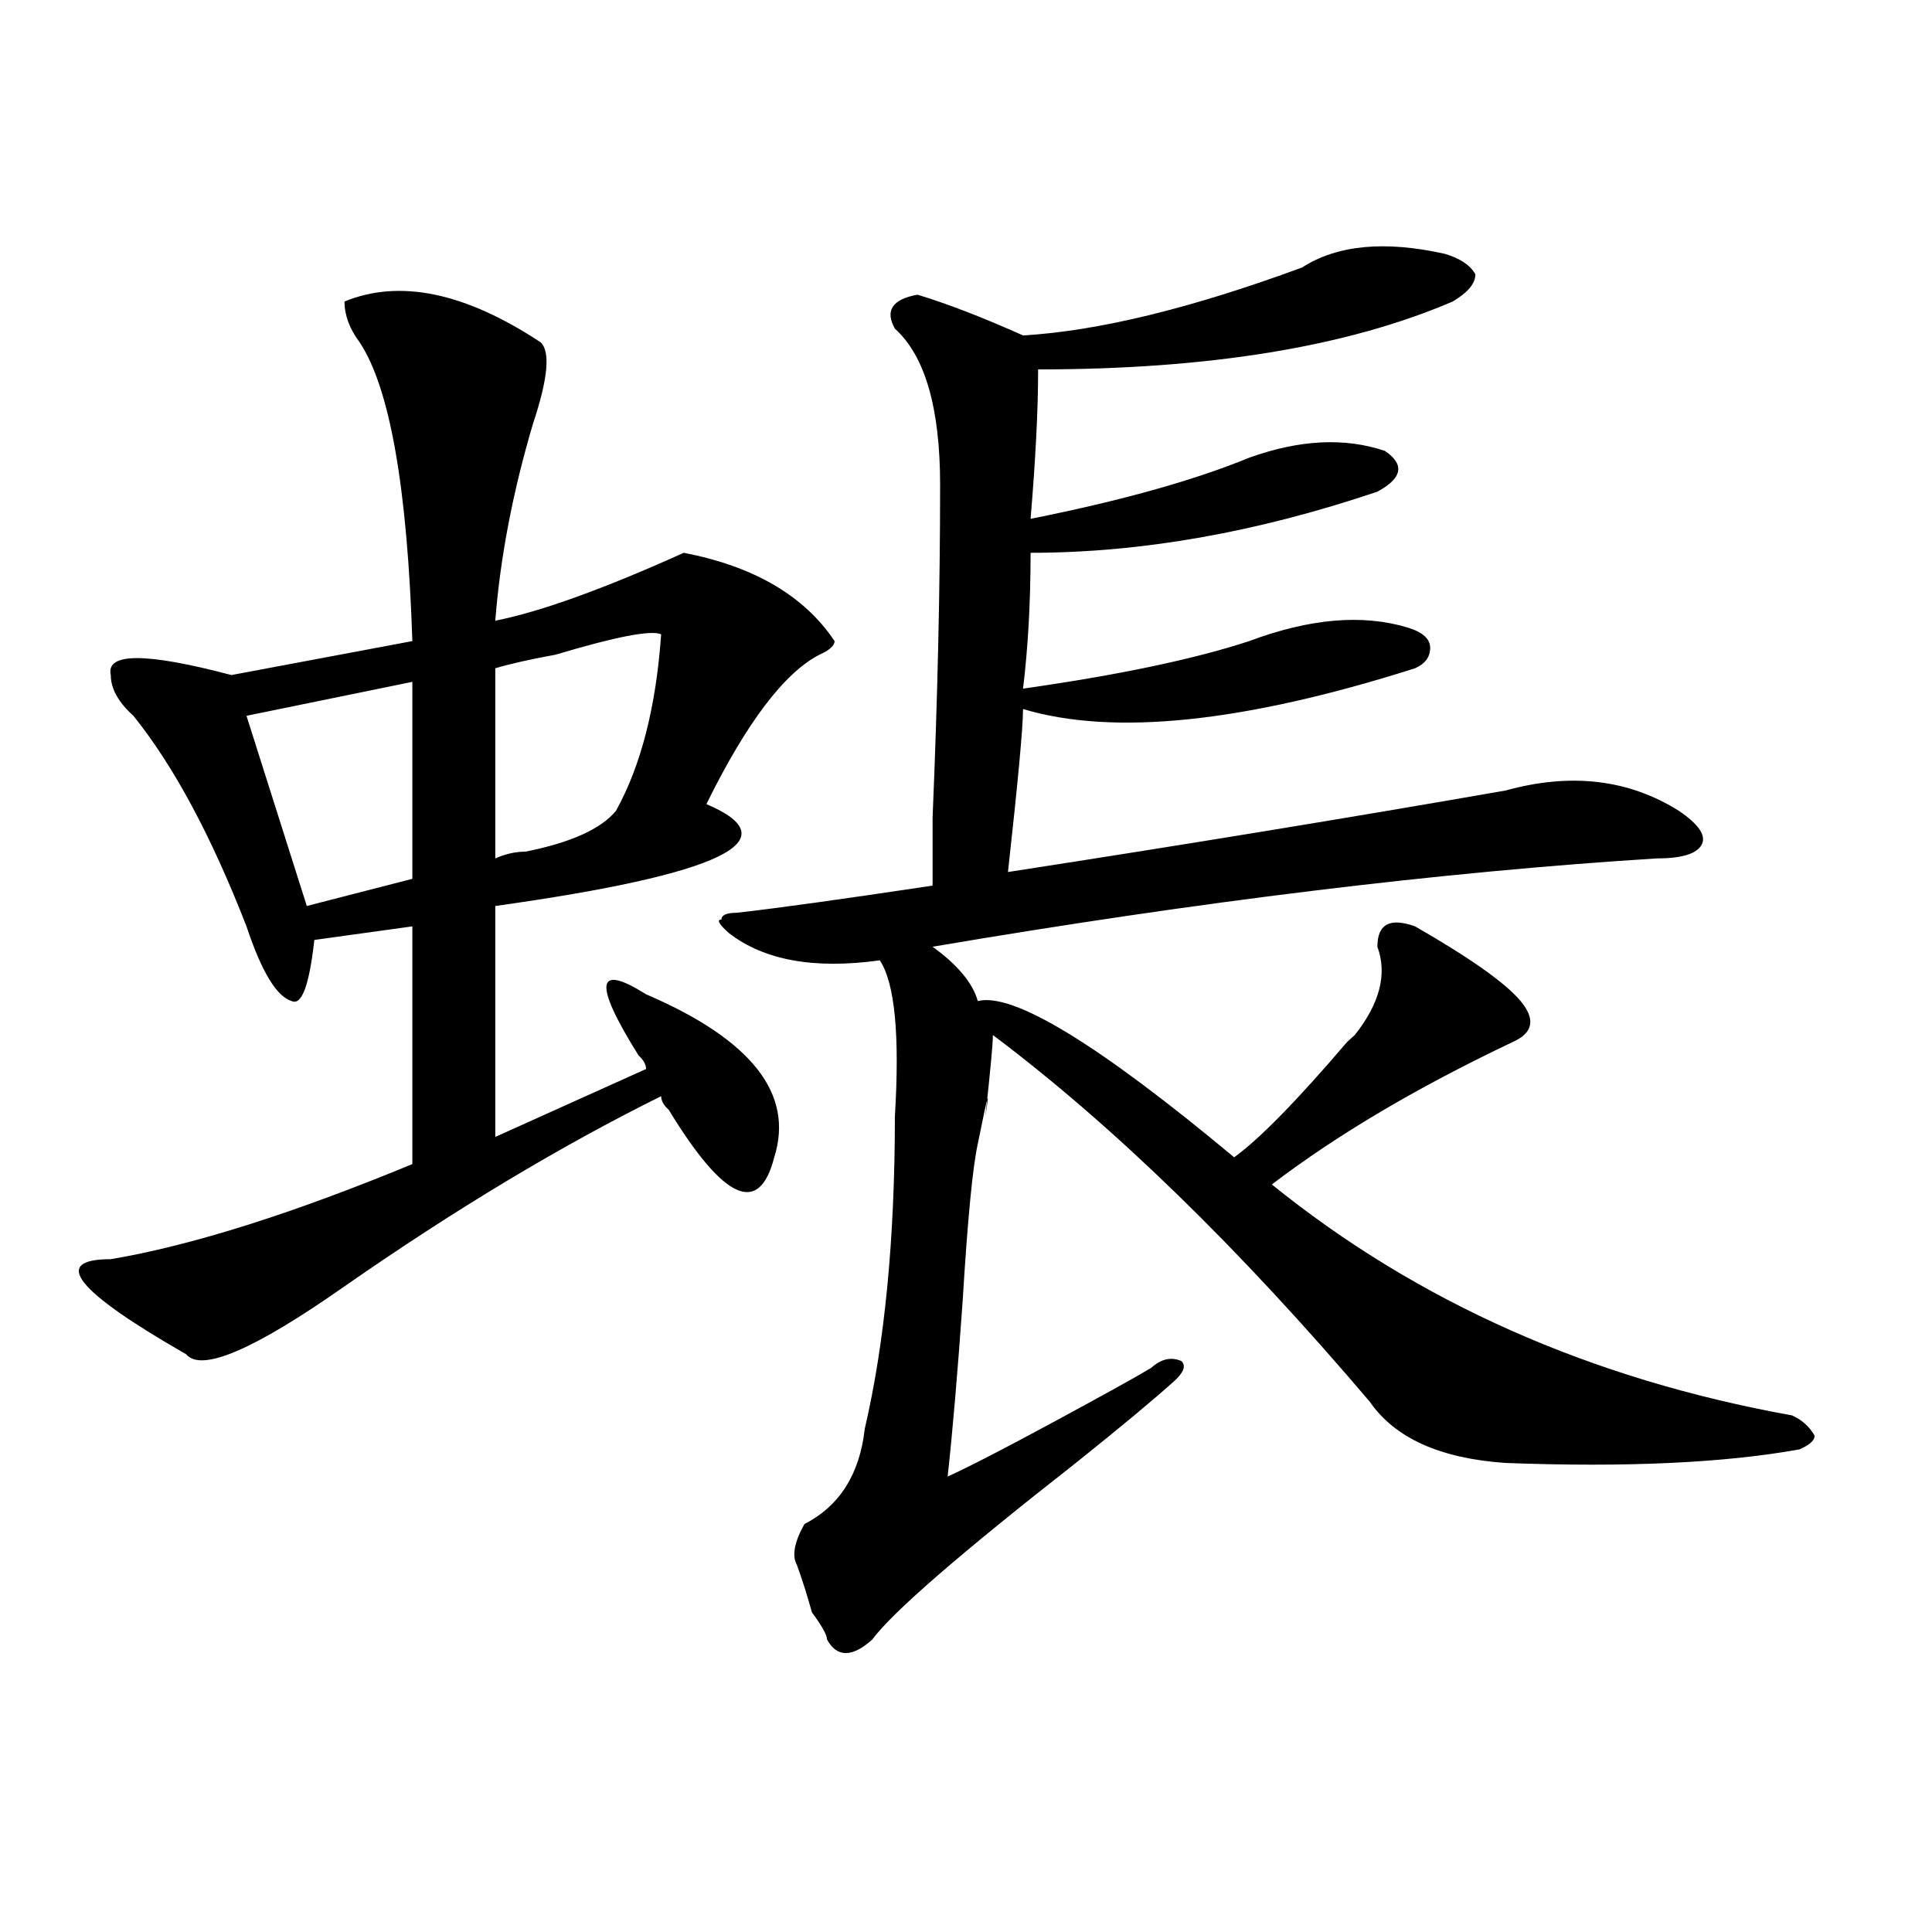 <?xml version="1.0" encoding="utf-8"?>
<!-- Generator: Adobe Illustrator 16.0.0, SVG Export Plug-In . SVG Version: 6.00 Build 0)  -->
<!DOCTYPE svg PUBLIC "-//W3C//DTD SVG 1.1//EN" "http://www.w3.org/Graphics/SVG/1.1/DTD/svg11.dtd">
<svg version="1.1" id="图层_1" xmlns="http://www.w3.org/2000/svg" xmlns:xlink="http://www.w3.org/1999/xlink" x="0px" y="0px"
	 width="1000px" height="1000px" viewBox="0 0 1000 1000" enable-background="new 0 0 1000 1000" xml:space="preserve">
<path d="M178.313,156.047c28.597-11.7,62.438-4.669,101.461,21.094c5.183,4.724,3.902,18.786-3.902,42.188
	c-10.427,35.156-16.951,69.159-19.512,101.953c23.414-4.669,55.913-16.37,97.559-35.156c36.401,7.031,62.438,22.302,78.047,45.703
	c0,2.362-2.622,4.724-7.805,7.031c-18.231,9.394-37.743,35.156-58.535,77.344c44.206,18.786,7.805,36.364-109.266,52.734v119.531
	l78.047-35.156c0-2.308-1.342-4.669-3.902-7.031c-23.414-37.464-22.134-48.011,3.902-31.641
	c54.633,23.456,76.705,51.581,66.34,84.375c-7.805,30.487-26.036,22.302-54.633-24.609c-2.622-2.308-3.902-4.669-3.902-7.031
	c-52.072,25.817-106.705,58.612-163.898,98.438c-46.828,32.849-74.145,44.55-81.949,35.156
	C39.108,668.175,26.121,651.75,57.34,651.75c41.584-7.031,93.656-23.401,156.094-49.219V479.484l-50.73,7.031
	c-2.622,23.456-6.524,34.003-11.707,31.641c-7.805-2.308-15.609-15.216-23.414-38.672c-18.231-46.856-37.743-83.167-58.535-108.984
	c-7.805-7.031-11.707-14.063-11.707-21.094c-2.622-11.7,18.17-11.7,62.438,0l93.656-17.578
	c-2.622-79.651-11.707-131.231-27.316-154.688C180.873,170.109,178.313,163.078,178.313,156.047z M213.434,352.922L127.582,370.5
	l31.219,98.438l54.633-14.063V352.922z M342.211,328.313c-5.244-2.308-23.414,1.208-54.633,10.547
	c-13.049,2.362-23.414,4.724-31.219,7.031v98.438c5.183-2.308,10.365-3.516,15.609-3.516c23.414-4.669,39.023-11.7,46.828-21.094
	C331.784,396.317,339.589,365.831,342.211,328.313z M748.055,131.438c7.805,2.362,12.987,5.878,15.609,10.547
	c0,4.724-3.902,9.394-11.707,14.063c-54.633,23.456-126.217,35.156-214.629,35.156c0,21.094-1.342,46.911-3.902,77.344
	c46.828-9.339,84.51-19.886,113.168-31.641c25.975-9.339,49.389-10.547,70.242-3.516c10.365,7.031,9.085,14.063-3.902,21.094
	c-62.438,21.094-122.314,31.641-179.508,31.641c0,25.817-1.342,49.219-3.902,70.313c49.389-7.031,88.412-15.216,117.07-24.609
	c31.219-11.7,58.535-14.063,81.949-7.031c7.805,2.362,11.707,5.878,11.707,10.547c0,4.724-2.622,8.239-7.805,10.547
	c-88.474,28.125-156.094,35.156-202.922,21.094c0,9.394-2.622,37.519-7.805,84.375c91.034-14.063,176.886-28.125,257.555-42.188
	c33.779-9.339,63.718-5.823,89.754,10.547c10.365,7.031,14.268,12.909,11.707,17.578c-2.622,4.724-10.427,7.031-23.414,7.031
	c-111.888,7.031-236.763,22.302-374.625,45.703c12.987,9.394,20.792,18.786,23.414,28.125c18.17-4.669,62.438,22.302,132.68,80.859
	c12.987-9.339,32.499-29.278,58.535-59.766l3.902-3.516c12.987-16.37,16.89-31.641,11.707-45.703c0-11.7,6.463-15.216,19.512-10.547
	c28.597,16.425,46.828,29.333,54.633,38.672c7.805,9.394,6.463,16.425-3.902,21.094c-49.45,23.456-91.096,48.065-124.875,73.828
	c75.425,60.974,165.179,100.8,269.262,119.531c5.183,2.362,9.085,5.878,11.707,10.547c0,2.362-2.622,4.724-7.805,7.031
	c-39.023,7.031-89.754,9.394-152.191,7.031c-33.841-2.308-57.255-12.854-70.242-31.641
	c-67.682-79.651-132.68-142.933-195.117-189.844c0,4.724-1.342,18.786-3.902,42.188c2.561-16.37,1.28-11.7-3.902,14.063
	c-2.622,11.755-5.244,38.672-7.805,80.859c-2.622,37.519-5.244,68.005-7.805,91.406c10.365-4.669,28.597-14.063,54.633-28.125
	c25.975-14.063,42.926-23.401,50.73-28.125c5.183-4.669,10.365-5.823,15.609-3.516c2.561,2.362,1.28,5.878-3.902,10.547
	c-10.427,9.394-27.316,23.456-50.73,42.188c-59.877,46.911-94.998,77.344-105.363,91.406c-10.427,9.338-18.231,9.338-23.414,0
	c0-2.362-2.622-7.031-7.805-14.063c-2.622-9.394-5.244-17.578-7.805-24.609c-2.622-4.669-1.342-11.7,3.902-21.094
	c18.17-9.339,28.597-25.763,31.219-49.219c10.365-44.495,15.609-98.438,15.609-161.719c2.561-42.188,0-69.104-7.805-80.859
	c-33.841,4.724-59.877,0-78.047-14.063c-5.244-4.669-6.524-7.031-3.902-7.031c0-2.308,2.561-3.516,7.805-3.516
	c20.792-2.308,54.633-7.031,101.461-14.063c0-4.669,0-16.37,0-35.156c2.561-60.919,3.902-118.323,3.902-172.266
	c0-39.825-7.805-66.797-23.414-80.859c-5.244-9.339-1.342-15.216,11.707-17.578c15.609,4.724,33.779,11.755,54.633,21.094
	c39.023-2.308,87.132-14.063,144.387-35.156C692.08,126.769,716.836,124.406,748.055,131.438z"/>
</svg>
